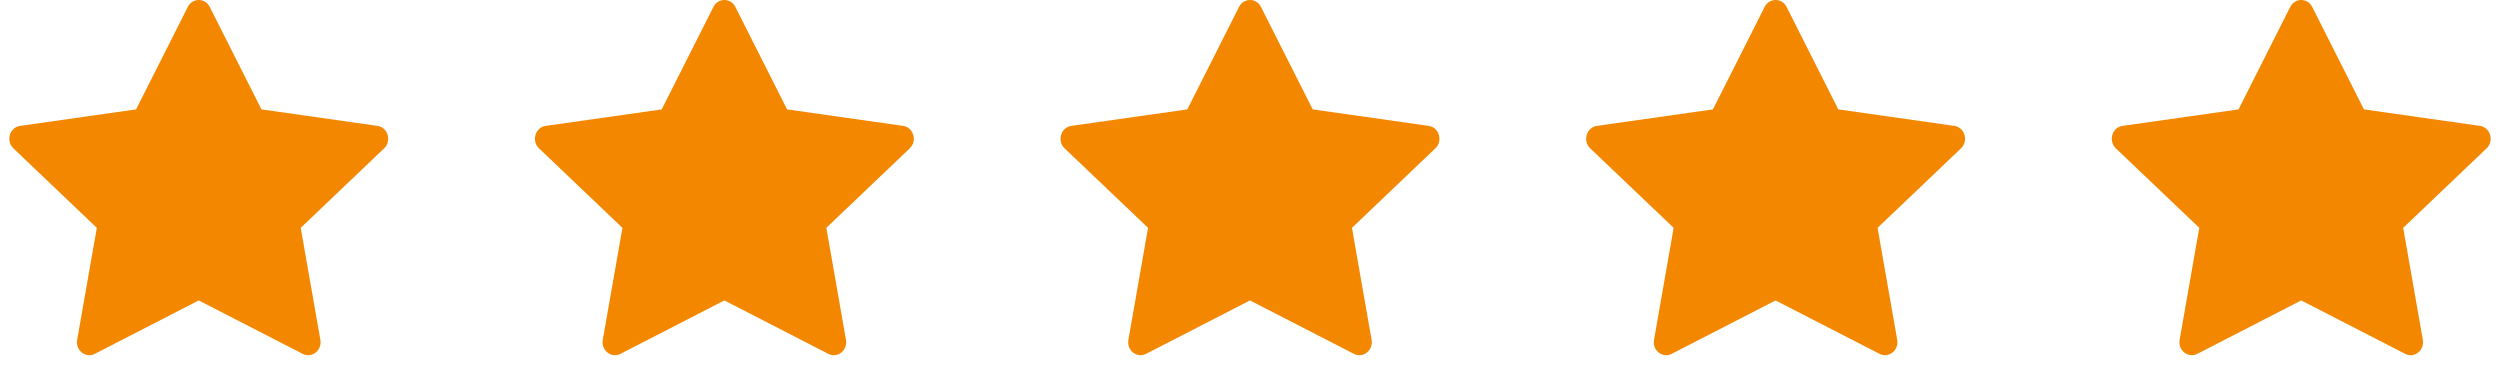 <svg width="134" height="20" viewBox="0 0 134 20" fill="none" xmlns="http://www.w3.org/2000/svg">
<path d="M5.083 18.967C4.593 19.218 4.037 18.778 4.136 18.215L5.189 12.212L0.718 7.952C0.3 7.554 0.517 6.825 1.077 6.747L7.294 5.863L10.066 0.371C10.316 -0.124 10.992 -0.124 11.242 0.371L14.014 5.863L20.231 6.747C20.791 6.825 21.008 7.554 20.589 7.952L16.119 12.212L17.172 18.215C17.271 18.778 16.715 19.218 16.225 18.967L10.652 16.103L5.081 18.967H5.083Z" fill="#F48700"/>
<path d="M33.256 18.967C32.766 19.218 32.21 18.778 32.309 18.215L33.362 12.212L28.891 7.952C28.473 7.554 28.69 6.825 29.25 6.747L35.467 5.863L38.239 0.371C38.489 -0.124 39.165 -0.124 39.415 0.371L42.187 5.863L48.404 6.747C48.964 6.825 49.181 7.554 48.762 7.952L44.292 12.212L45.345 18.215C45.444 18.778 44.888 19.218 44.398 18.967L38.825 16.103L33.255 18.967H33.256Z" fill="#F48700"/>
<path d="M61.429 18.967C60.939 19.218 60.383 18.778 60.482 18.215L61.535 12.212L57.064 7.952C56.646 7.554 56.864 6.825 57.423 6.747L63.64 5.863L66.412 0.371C66.662 -0.124 67.338 -0.124 67.588 0.371L70.361 5.863L76.577 6.747C77.137 6.825 77.354 7.554 76.935 7.952L72.465 12.212L73.518 18.215C73.617 18.778 73.061 19.218 72.572 18.967L66.998 16.103L61.428 18.967H61.429Z" fill="#F48700"/>
<path d="M89.602 18.967C89.112 19.218 88.556 18.778 88.655 18.215L89.708 12.212L85.237 7.952C84.819 7.554 85.036 6.825 85.596 6.747L91.813 5.863L94.585 0.371C94.835 -0.124 95.511 -0.124 95.761 0.371L98.533 5.863L104.75 6.747C105.31 6.825 105.527 7.554 105.108 7.952L100.638 12.212L101.691 18.215C101.79 18.778 101.234 19.218 100.744 18.967L95.171 16.103L89.6 18.967H89.602Z" fill="#F48700"/>
<path d="M117.775 18.967C117.285 19.218 116.729 18.778 116.828 18.215L117.882 12.212L113.41 7.952C112.993 7.554 113.21 6.825 113.769 6.747L119.986 5.863L122.758 0.371C123.008 -0.124 123.685 -0.124 123.935 0.371L126.707 5.863L132.923 6.747C133.483 6.825 133.7 7.554 133.281 7.952L128.811 12.212L129.864 18.215C129.963 18.778 129.408 19.218 128.918 18.967L123.344 16.103L117.774 18.967H117.775Z" fill="#F48700"/>
</svg>
